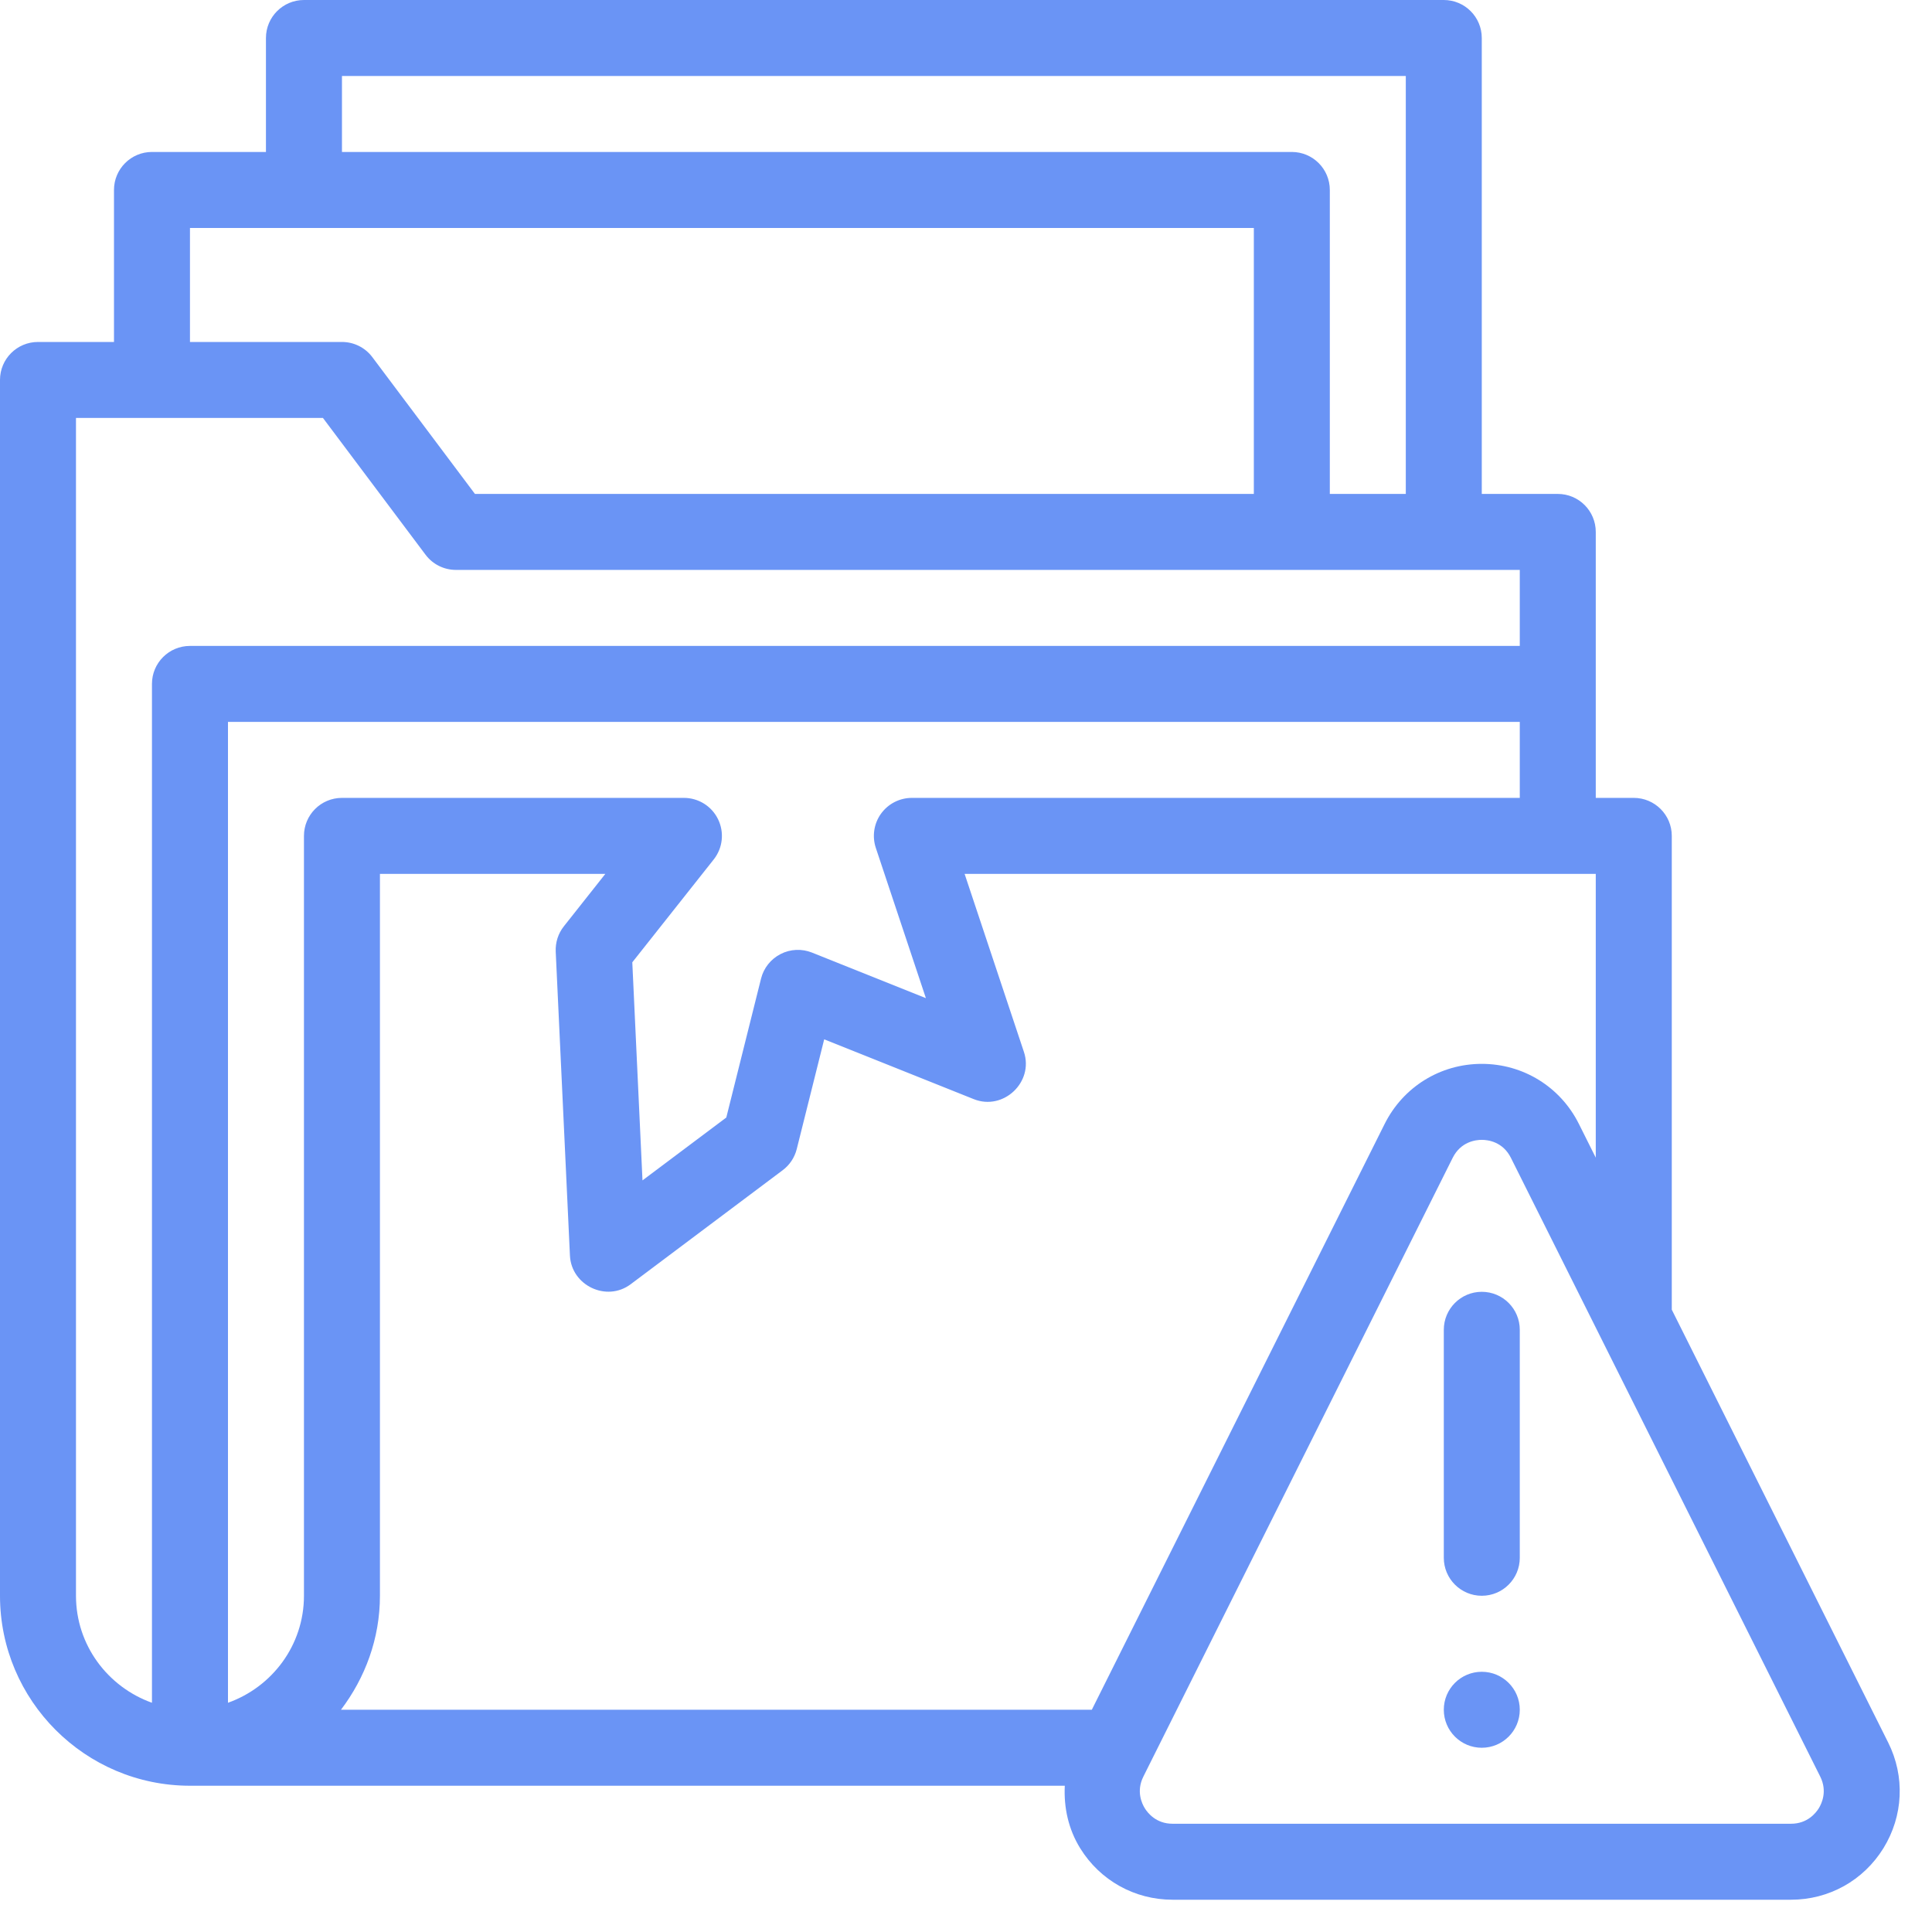 <svg width="58" height="58" viewBox="0 0 58 58" fill="none" xmlns="http://www.w3.org/2000/svg">
<path d="M56.685 52.313L50.188 39.317V25.094C50.188 24.464 49.677 23.953 49.047 23.953H47.906V15.969C47.906 15.339 47.396 14.828 46.766 14.828H44.484V1.141C44.484 0.511 43.974 0 43.344 0H9.125C8.495 0 7.984 0.511 7.984 1.141V4.562H4.562C3.932 4.562 3.422 5.073 3.422 5.703V10.266H1.141C0.51 10.266 0 10.776 0 11.406V47.906C0 51.051 2.559 53.609 5.703 53.609H31.966C31.933 54.258 32.072 54.91 32.428 55.486C33.026 56.453 34.063 57.031 35.2 57.031H53.769C54.906 57.031 55.943 56.453 56.541 55.486C57.139 54.517 57.194 53.331 56.685 52.313ZM47.399 33.74C46.844 32.628 45.726 31.938 44.484 31.938C43.242 31.938 42.125 32.628 41.569 33.74L32.777 51.328H10.236C10.96 50.372 11.406 49.195 11.406 47.906V26.234H18.173L16.928 27.808C16.757 28.023 16.671 28.294 16.683 28.569L17.11 37.694C17.153 38.593 18.212 39.097 18.934 38.553L23.496 35.131C23.707 34.974 23.855 34.749 23.919 34.495L24.743 31.201L29.233 32.997C30.124 33.353 31.042 32.483 30.738 31.577L28.958 26.234H47.906V34.754L47.399 33.74ZM41.062 23.953H27.375C27.009 23.953 26.664 24.129 26.449 24.427C26.235 24.724 26.177 25.107 26.293 25.455L27.796 29.965L24.376 28.597C24.072 28.476 23.728 28.49 23.434 28.641C23.141 28.791 22.926 29.06 22.847 29.379L21.804 33.549L19.288 35.436L18.982 28.889L21.426 25.802C21.698 25.459 21.749 24.991 21.558 24.597C21.368 24.203 20.969 23.953 20.531 23.953H10.266C9.635 23.953 9.125 24.464 9.125 25.094V47.906C9.125 49.391 8.169 50.646 6.844 51.118V21.672H45.625V23.953H41.062ZM10.266 2.281H42.203V14.828H39.922V5.703C39.922 5.073 39.412 4.562 38.781 4.562H10.266V2.281ZM5.703 6.844H37.641V14.828H14.258L11.178 10.722C10.963 10.434 10.624 10.266 10.266 10.266H5.703V6.844ZM2.281 47.906V12.547H9.695L12.775 16.653C12.99 16.941 13.329 17.109 13.688 17.109H45.625V19.391H5.703C5.073 19.391 4.562 19.901 4.562 20.531V51.118C3.238 50.645 2.281 49.391 2.281 47.906ZM54.601 54.286C54.515 54.425 54.261 54.75 53.769 54.75H35.2C34.708 54.75 34.454 54.425 34.368 54.286C34.281 54.146 34.104 53.774 34.325 53.334L34.52 52.943C34.528 52.926 34.537 52.912 34.544 52.895L43.61 34.76C43.854 34.272 44.303 34.219 44.484 34.219C44.666 34.219 45.115 34.272 45.359 34.76L47.996 40.035C47.996 40.035 47.996 40.035 47.996 40.035L54.644 53.333C54.865 53.774 54.688 54.146 54.601 54.286Z" fill="#6A94F5"/>
<path d="M44.484 52.469C45.114 52.469 45.625 51.958 45.625 51.328C45.625 50.698 45.114 50.188 44.484 50.188C43.854 50.188 43.344 50.698 43.344 51.328C43.344 51.958 43.854 52.469 44.484 52.469Z" fill="#6A94F5"/>
<path d="M44.484 38.781C43.854 38.781 43.344 39.292 43.344 39.922V46.766C43.344 47.395 43.854 47.906 44.484 47.906C45.115 47.906 45.625 47.395 45.625 46.766V39.922C45.625 39.292 45.115 38.781 44.484 38.781Z" fill="#6A94F5"/>
</svg>
